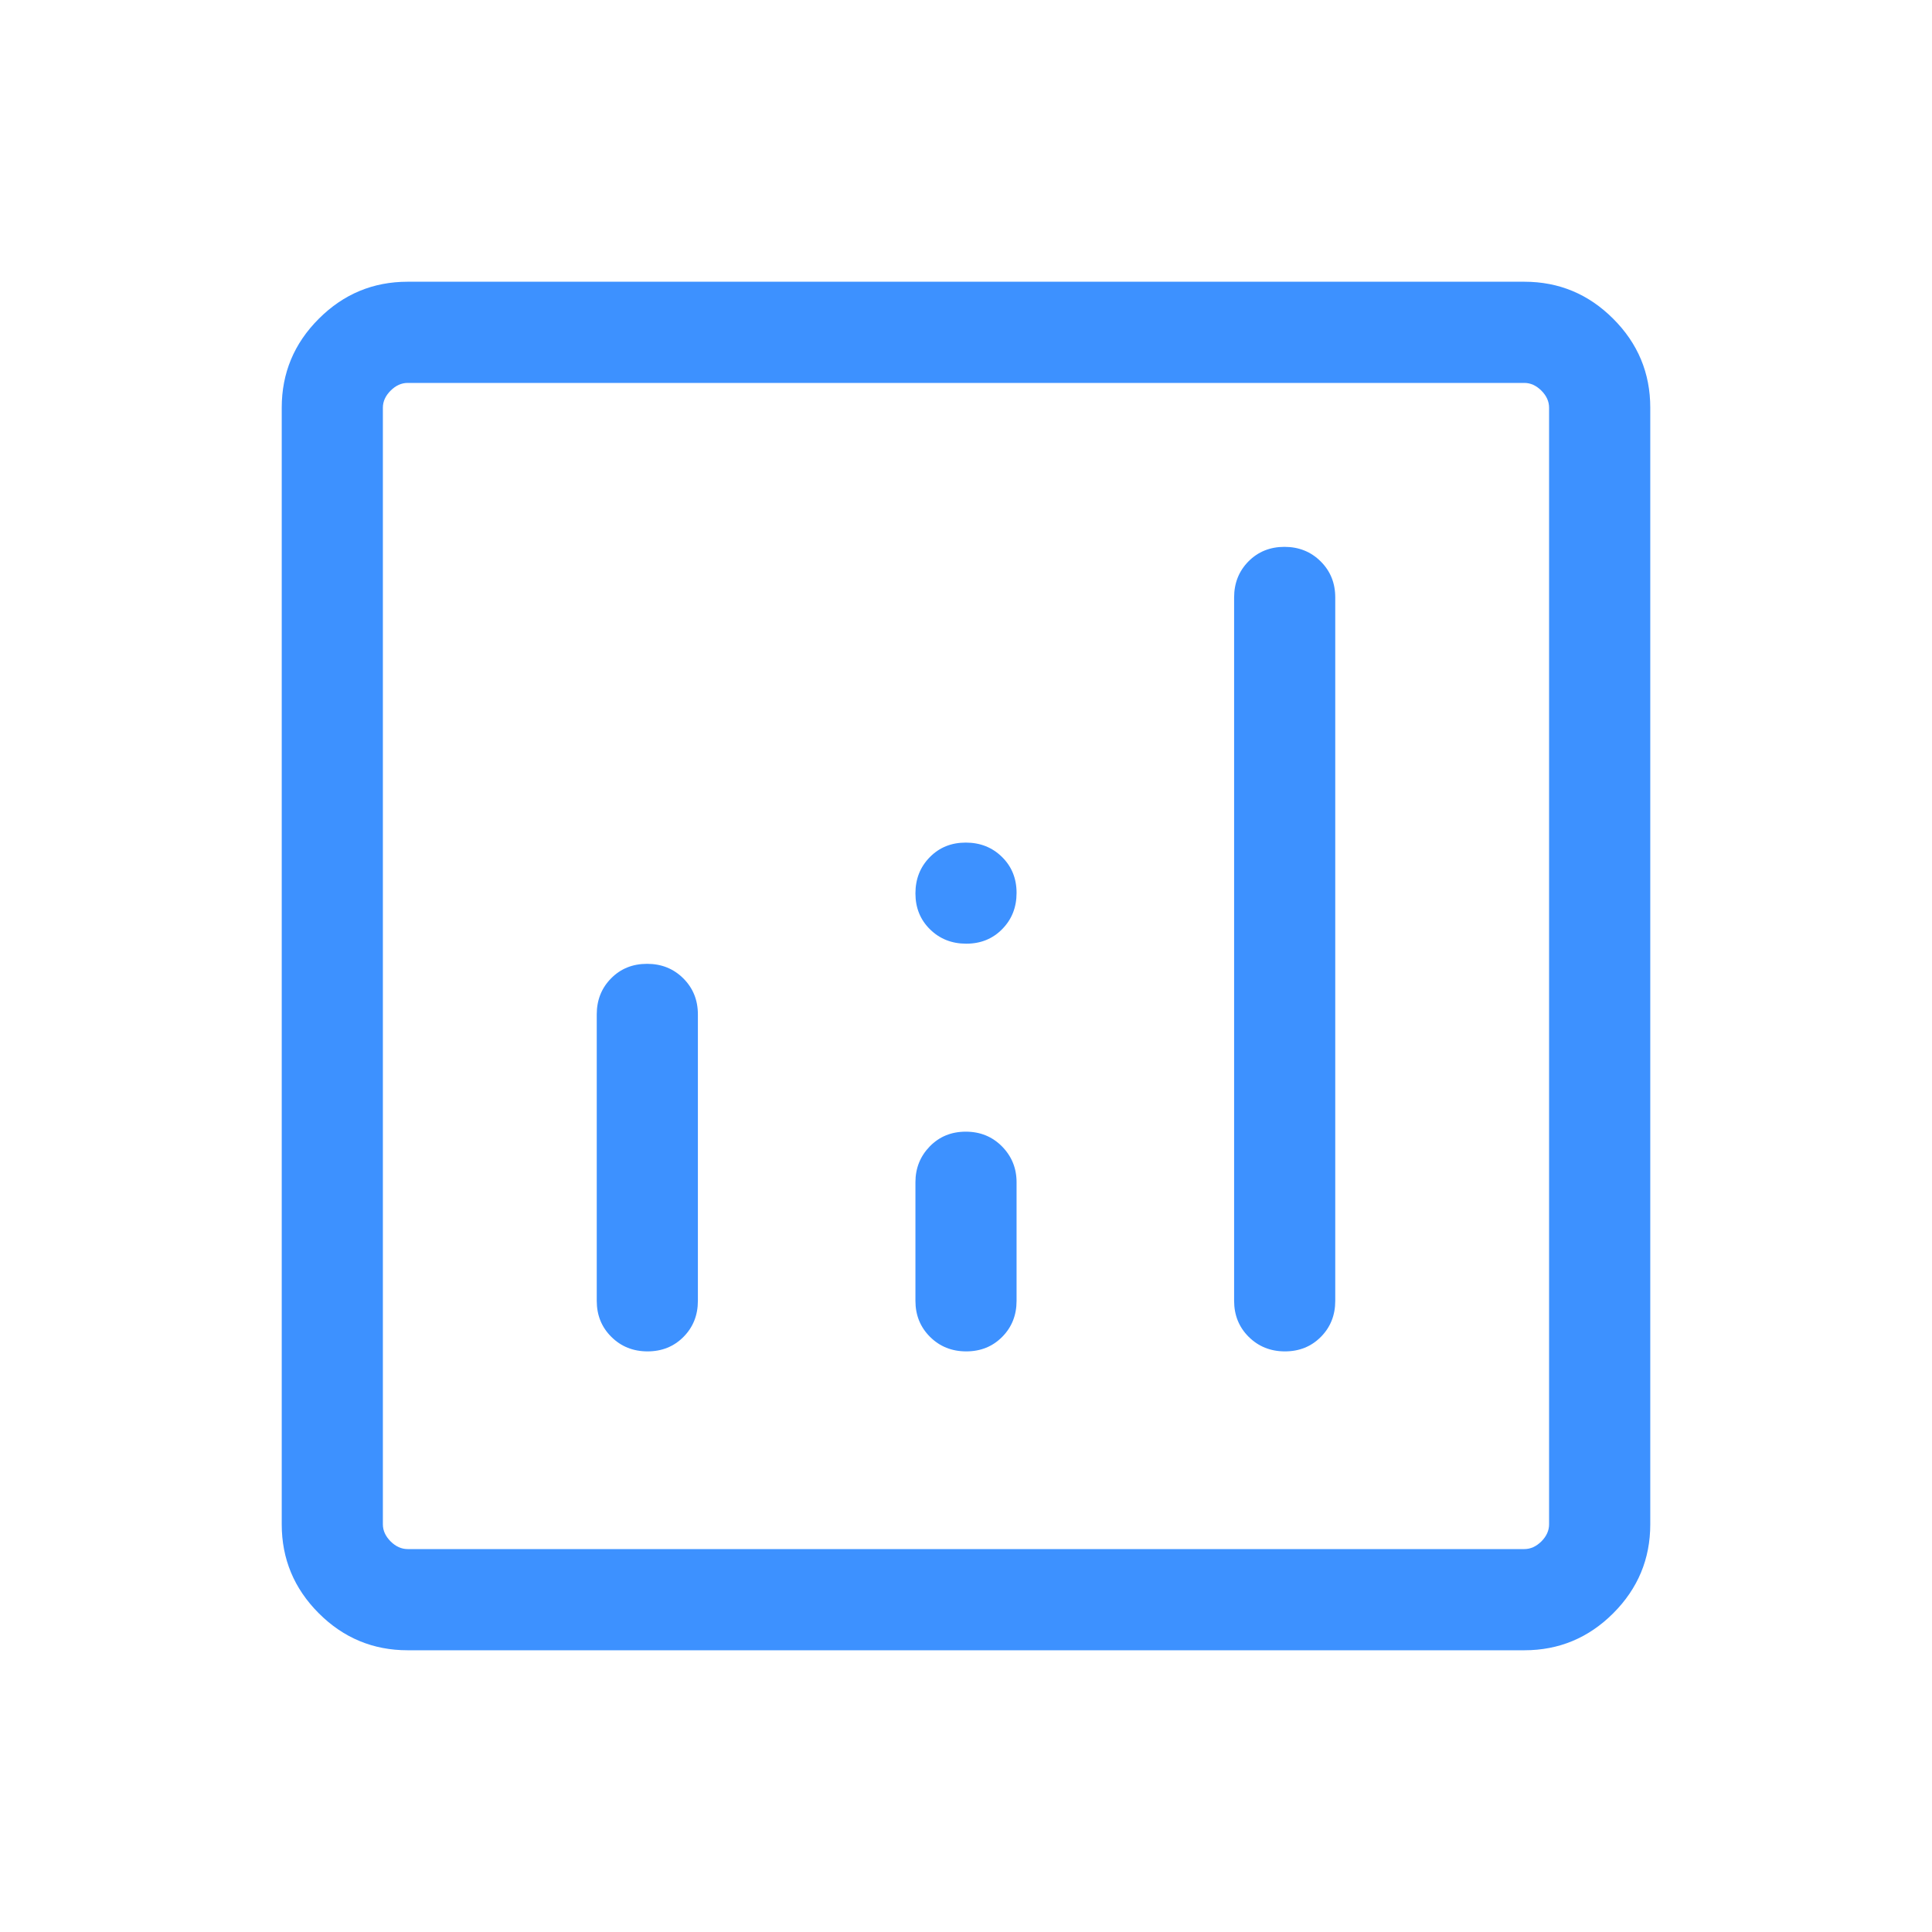 <svg width="40" height="40" viewBox="0 0 40 40" fill="none" xmlns="http://www.w3.org/2000/svg">
<mask id="mask0_16070_23110" style="mask-type:alpha" maskUnits="userSpaceOnUse" x="0" y="0" width="40" height="40">
<rect width="40" height="40" fill="#D9D9D9"/>
</mask>
<g mask="url(#mask0_16070_23110)">
<path d="M13.397 19.955C13.098 19.955 12.85 20.055 12.652 20.256C12.454 20.456 12.355 20.705 12.355 21.002V26.932C12.355 27.229 12.455 27.478 12.657 27.678C12.858 27.878 13.108 27.979 13.407 27.979C13.705 27.979 13.954 27.878 14.152 27.678C14.35 27.478 14.449 27.229 14.449 26.932V21.002C14.449 20.705 14.348 20.456 14.147 20.256C13.945 20.055 13.695 19.955 13.397 19.955ZM26.593 11.322C26.295 11.322 26.046 11.423 25.848 11.623C25.65 11.824 25.551 12.072 25.551 12.37V26.932C25.551 27.229 25.652 27.478 25.853 27.678C26.055 27.878 26.305 27.979 26.603 27.979C26.902 27.979 27.15 27.878 27.348 27.678C27.546 27.478 27.645 27.229 27.645 26.932V12.37C27.645 12.072 27.545 11.824 27.343 11.623C27.142 11.423 26.892 11.322 26.593 11.322ZM19.995 23.43C19.696 23.43 19.448 23.532 19.25 23.735C19.052 23.939 18.953 24.186 18.953 24.477V26.932C18.953 27.229 19.054 27.478 19.255 27.678C19.456 27.878 19.706 27.979 20.005 27.979C20.304 27.979 20.552 27.878 20.75 27.678C20.948 27.478 21.047 27.229 21.047 26.932V24.477C21.047 24.186 20.946 23.939 20.745 23.735C20.544 23.532 20.294 23.43 19.995 23.43ZM8.44 34.167C7.724 34.167 7.11 33.911 6.6 33.401C6.089 32.89 5.833 32.276 5.833 31.56V8.44C5.833 7.724 6.089 7.11 6.6 6.6C7.11 6.089 7.724 5.833 8.44 5.833H31.56C32.276 5.833 32.89 6.089 33.4 6.6C33.911 7.11 34.167 7.724 34.167 8.44V31.56C34.167 32.276 33.911 32.89 33.4 33.401C32.89 33.911 32.276 34.167 31.56 34.167H8.44ZM8.44 32.072H31.56C31.688 32.072 31.805 32.019 31.913 31.913C32.019 31.806 32.072 31.688 32.072 31.56V8.44C32.072 8.312 32.019 8.194 31.913 8.088C31.805 7.981 31.688 7.928 31.56 7.928H8.44C8.312 7.928 8.194 7.981 8.087 8.088C7.981 8.194 7.927 8.312 7.927 8.44V31.56C7.927 31.688 7.981 31.806 8.087 31.913C8.194 32.019 8.312 32.072 8.44 32.072ZM20.005 19.538C20.304 19.538 20.552 19.438 20.75 19.236C20.948 19.035 21.047 18.785 21.047 18.486C21.047 18.188 20.946 17.939 20.745 17.742C20.544 17.544 20.294 17.445 19.995 17.445C19.696 17.445 19.448 17.545 19.25 17.747C19.052 17.948 18.953 18.198 18.953 18.497C18.953 18.795 19.054 19.044 19.255 19.241C19.456 19.439 19.706 19.538 20.005 19.538Z" fill="#3D91FF"/>
</g>
</svg>

